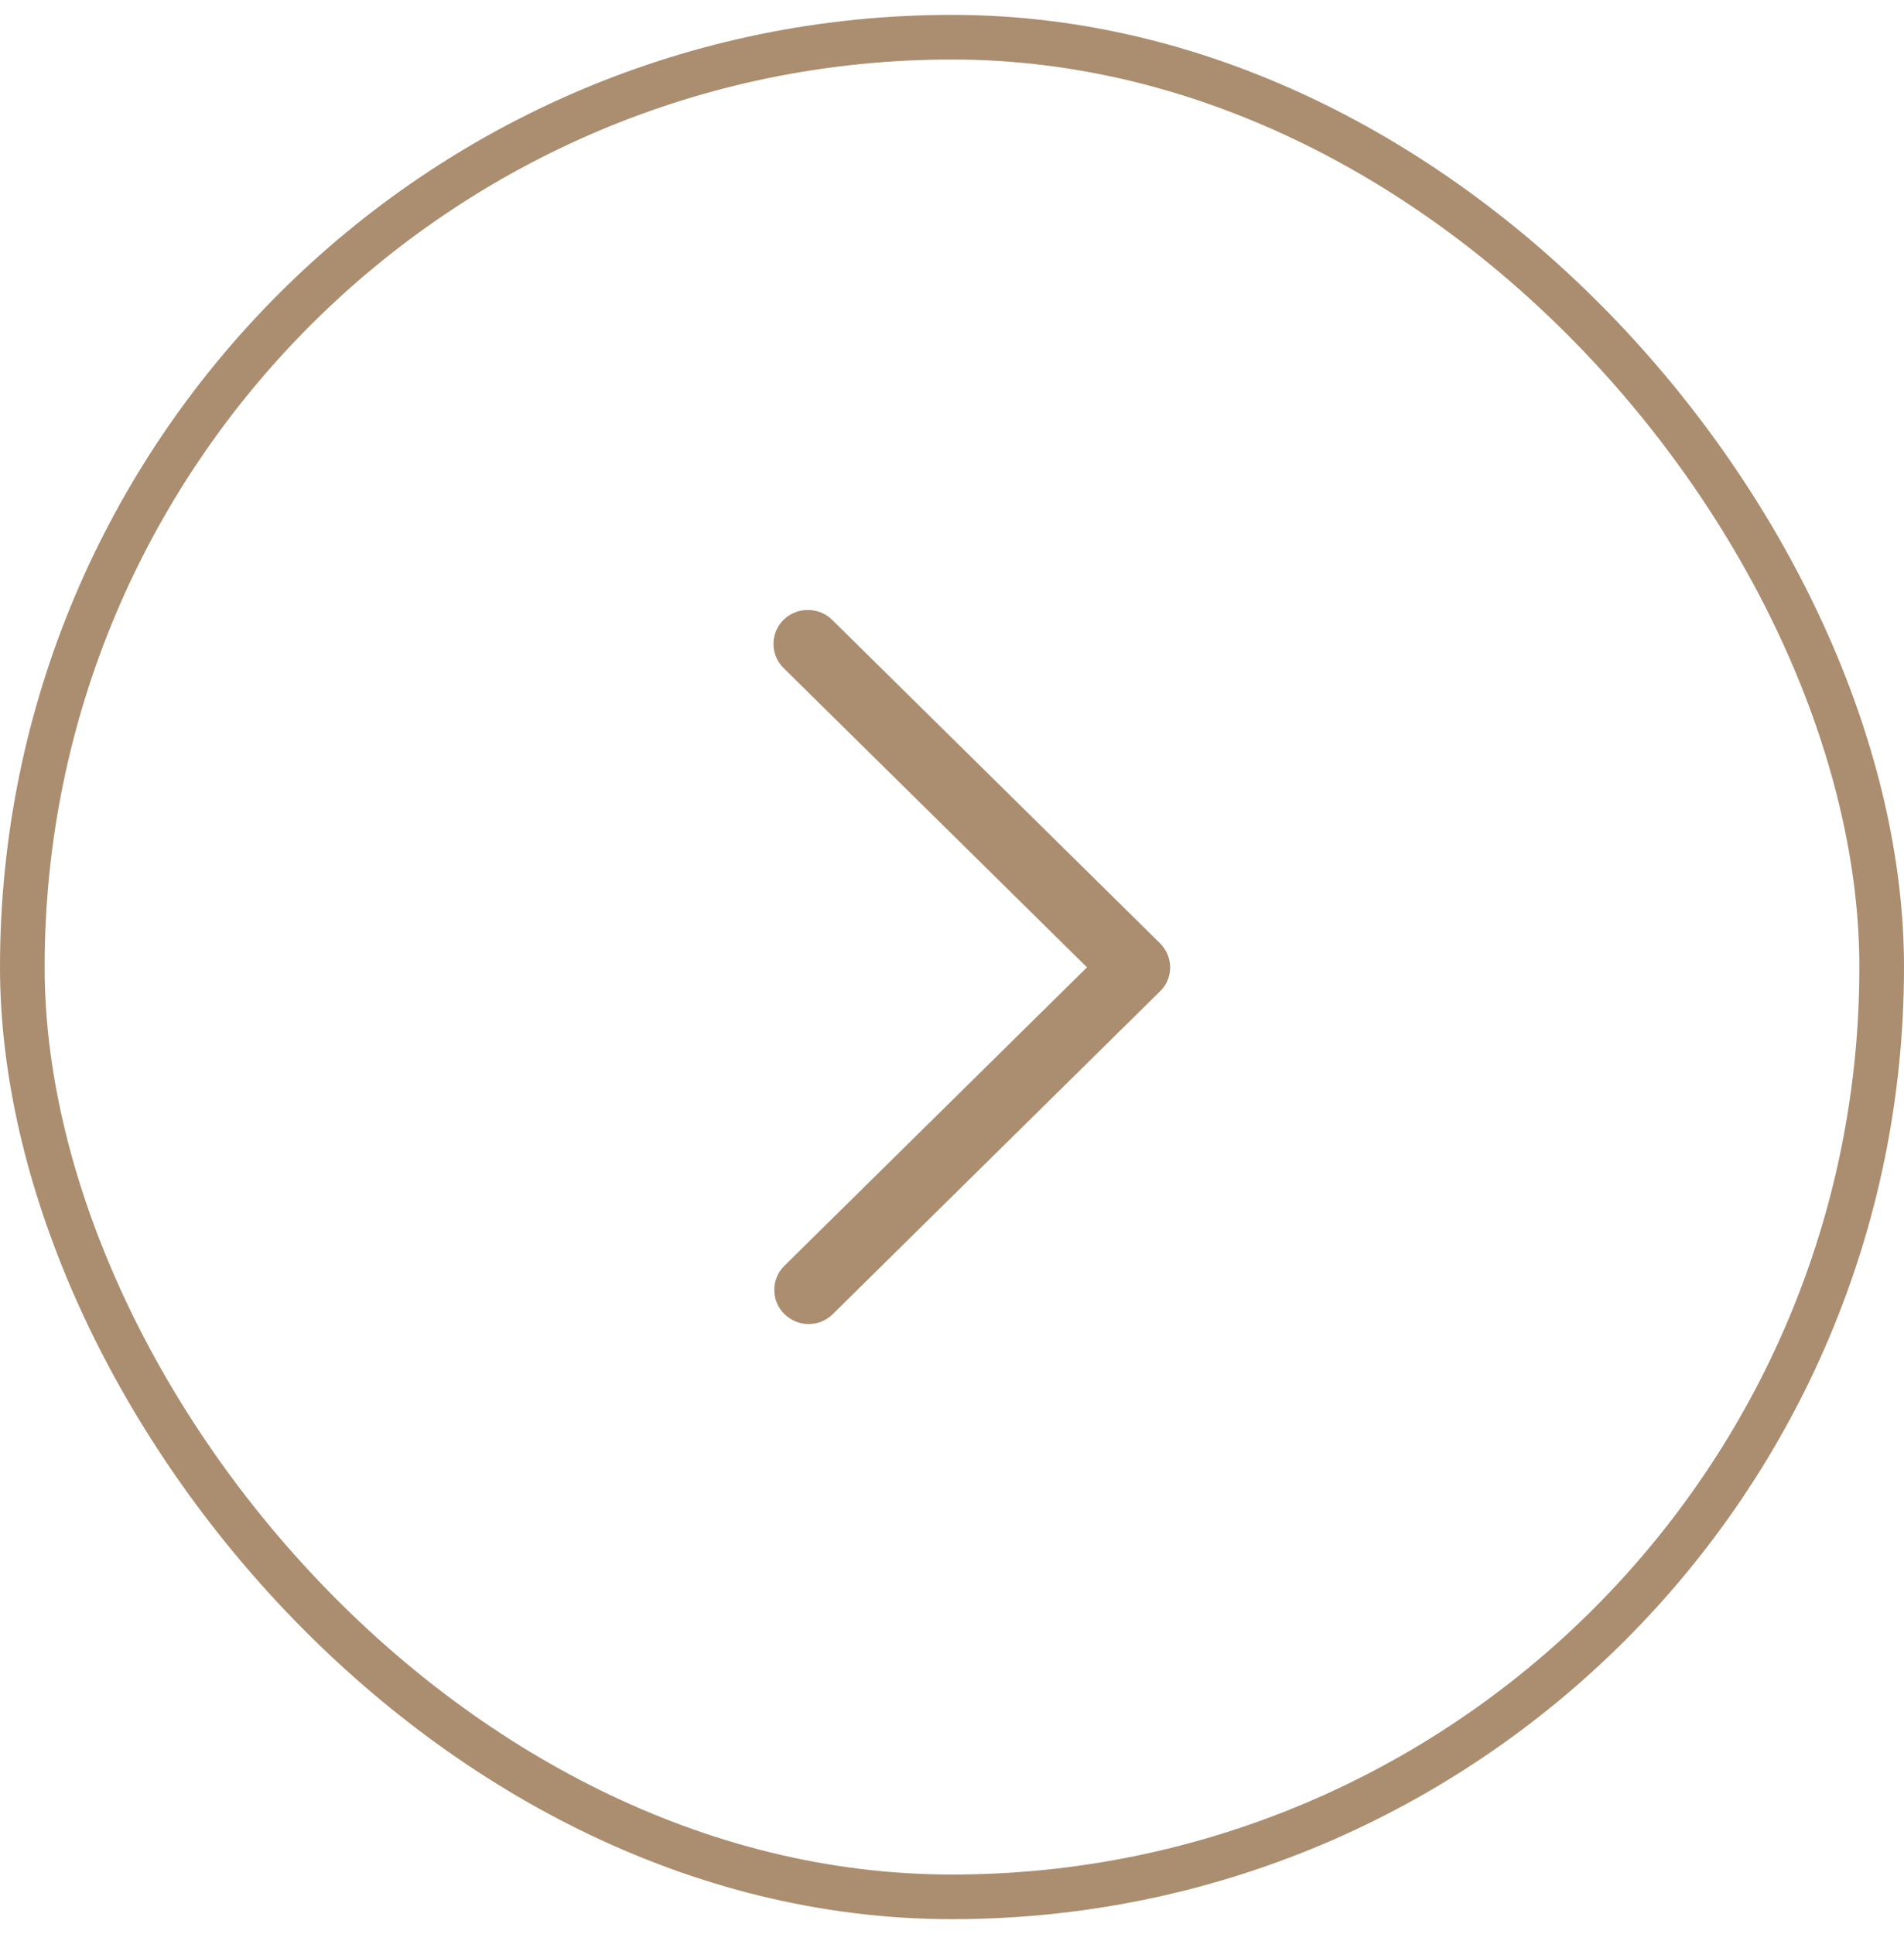 <svg width="64" height="65" viewBox="0 0 64 65" fill="none" xmlns="http://www.w3.org/2000/svg">
<rect x="0.75" y="1.25" width="62.5" height="62.5" rx="31.25" stroke="#AB8D6F" stroke-width="1.5"/>
<path d="M27.18 44.5C26.89 44.5 26.587 44.383 26.363 44.161C25.914 43.718 25.914 42.988 26.363 42.544L36.538 32.51L26.336 22.449C25.888 22.006 25.888 21.276 26.336 20.832C26.784 20.389 27.523 20.389 27.971 20.832L38.991 31.701C39.202 31.91 39.333 32.21 39.333 32.51C39.333 32.81 39.215 33.109 38.991 33.318L27.997 44.161C27.773 44.383 27.483 44.5 27.18 44.5Z" fill="#AB8D6F"/>
</svg>
